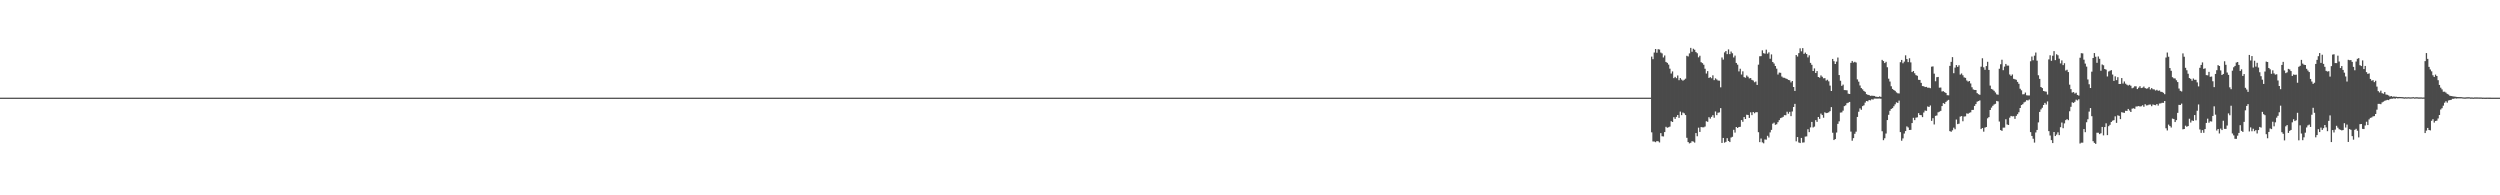 <?xml version="1.0" encoding="UTF-8"?>
<svg xmlns="http://www.w3.org/2000/svg" width="1920" height="150">
  <path d="M0 75.000h1v1.000H0zM1 75.000h1v1.000H1zM2 75.000h1v1.000H2zM3 75.000h1v1.000H3zM4 75.000h1v1.000H4zM5 75.000h1v1.000H5zM6 75.000h1v1.000H6zM7 75.000h1v1.000H7zM8 75.000h1v1.000H8zM9 75.000h1v1.000H9zM10 75.000h1v1.000H10zM11 75.000h1v1.000H11zM12 75.000h1v1.000H12zM13 75.000h1v1.000H13zM14 75.000h1v1.000H14zM15 75.000h1v1.000H15zM16 75.000h1v1.000H16zM17 75.000h1v1.000H17zM18 75.000h1v1.000H18zM19 75.000h1v1.000H19zM20 75.000h1v1.000H20zM21 75.000h1v1.000H21zM22 75.000h1v1.000H22zM23 75.000h1v1.000H23zM24 75.000h1v1.000H24zM25 75.000h1v1.000H25zM26 75.000h1v1.000H26zM27 75.000h1v1.000H27zM28 75.000h1v1.000H28zM29 75.000h1v1.000H29zM30 75.000h1v1.000H30zM31 75.000h1v1.000H31zM32 75.000h1v1.000H32zM33 75.000h1v1.000H33zM34 75.000h1v1.000H34zM35 75.000h1v1.000H35zM36 75.000h1v1.000H36zM37 75.000h1v1.000H37zM38 75.000h1v1.000H38zM39 75.000h1v1.000H39zM40 75.000h1v1.000H40zM41 75.000h1v1.000H41zM42 75.000h1v1.000H42zM43 75.000h1v1.000H43zM44 75.000h1v1.000H44zM45 75.000h1v1.000H45zM46 75.000h1v1.000H46zM47 75.000h1v1.000H47zM48 75.000h1v1.000H48zM49 75.000h1v1.000H49zM50 75.000h1v1.000H50zM51 75.000h1v1.000H51zM52 75.000h1v1.000H52zM53 75.000h1v1.000H53zM54 75.000h1v1.000H54zM55 75.000h1v1.000H55zM56 75.000h1v1.000H56zM57 75.000h1v1.000H57zM58 75.000h1v1.000H58zM59 75.000h1v1.000H59zM60 75.000h1v1.000H60zM61 75.000h1v1.000H61zM62 75.000h1v1.000H62zM63 75.000h1v1.000H63zM64 75.000h1v1.000H64zM65 75.000h1v1.000H65zM66 75.000h1v1.000H66zM67 75.000h1v1.000H67zM68 75.000h1v1.000H68zM69 75.000h1v1.000H69zM70 75.000h1v1.000H70zM71 75.000h1v1.000H71zM72 75.000h1v1.000H72zM73 75.000h1v1.000H73zM74 75.000h1v1.000H74zM75 75.000h1v1.000H75zM76 75.000h1v1.000H76zM77 75.000h1v1.000H77zM78 75.000h1v1.000H78zM79 75.000h1v1.000H79zM80 75.000h1v1.000H80zM81 75.000h1v1.000H81zM82 75.000h1v1.000H82zM83 75.000h1v1.000H83zM84 75.000h1v1.000H84zM85 75.000h1v1.000H85zM86 75.000h1v1.000H86zM87 75.000h1v1.000H87zM88 75.000h1v1.000H88zM89 75.000h1v1.000H89zM90 75.000h1v1.000H90zM91 75.000h1v1.000H91zM92 75.000h1v1.000H92zM93 75.000h1v1.000H93zM94 75.000h1v1.000H94zM95 75.000h1v1.000H95zM96 75.000h1v1.000H96zM97 75.000h1v1.000H97zM98 75.000h1v1.000H98zM99 75.000h1v1.000H99zM100 75.000h1v1.000H100zM101 75.000h1v1.000H101zM102 75.000h1v1.000H102zM103 75.000h1v1.000H103zM104 75.000h1v1.000H104zM105 75.000h1v1.000H105zM106 75.000h1v1.000H106zM107 75.000h1v1.000H107zM108 75.000h1v1.000H108zM109 75.000h1v1.000H109zM110 75.000h1v1.000H110zM111 75.000h1v1.000H111zM112 75.000h1v1.000H112zM113 75.000h1v1.000H113zM114 75.000h1v1.000H114zM115 75.000h1v1.000H115zM116 75.000h1v1.000H116zM117 75.000h1v1.000H117zM118 75.000h1v1.000H118zM119 75.000h1v1.000H119zM120 75.000h1v1.000H120zM121 75.000h1v1.000H121zM122 75.000h1v1.000H122zM123 75.000h1v1.000H123zM124 75.000h1v1.000H124zM125 75.000h1v1.000H125zM126 75.000h1v1.000H126zM127 75.000h1v1.000H127zM128 75.000h1v1.000H128zM129 75.000h1v1.000H129zM130 75.000h1v1.000H130zM131 75.000h1v1.000H131zM132 75.000h1v1.000H132zM133 75.000h1v1.000H133zM134 75.000h1v1.000H134zM135 75.000h1v1.000H135zM136 75.000h1v1.000H136zM137 75.000h1v1.000H137zM138 75.000h1v1.000H138zM139 75.000h1v1.000H139zM140 75.000h1v1.000H140zM141 75.000h1v1.000H141zM142 75.000h1v1.000H142zM143 75.000h1v1.000H143zM144 75.000h1v1.000H144zM145 75.000h1v1.000H145zM146 75.000h1v1.000H146zM147 75.000h1v1.000H147zM148 75.000h1v1.000H148zM149 75.000h1v1.000H149zM150 75.000h1v1.000H150zM151 75.000h1v1.000H151zM152 75.000h1v1.000H152zM153 75.000h1v1.000H153zM154 75.000h1v1.000H154zM155 75.000h1v1.000H155zM156 75.000h1v1.000H156zM157 75.000h1v1.000H157zM158 75.000h1v1.000H158zM159 75.000h1v1.000H159zM160 75.000h1v1.000H160zM161 75.000h1v1.000H161zM162 75.000h1v1.000H162zM163 75.000h1v1.000H163zM164 75.000h1v1.000H164zM165 75.000h1v1.000H165zM166 75.000h1v1.000H166zM167 75.000h1v1.000H167zM168 75.000h1v1.000H168zM169 75.000h1v1.000H169zM170 75.000h1v1.000H170zM171 75.000h1v1.000H171zM172 75.000h1v1.000H172zM173 75.000h1v1.000H173zM174 75.000h1v1.000H174zM175 75.000h1v1.000H175zM176 75.000h1v1.000H176zM177 75.000h1v1.000H177zM178 75.000h1v1.000H178zM179 75.000h1v1.000H179zM180 75.000h1v1.000H180zM181 75.000h1v1.000H181zM182 75.000h1v1.000H182zM183 75.000h1v1.000H183zM184 75.000h1v1.000H184zM185 75.000h1v1.000H185zM186 75.000h1v1.000H186zM187 75.000h1v1.000H187zM188 75.000h1v1.000H188zM189 75.000h1v1.000H189zM190 75.000h1v1.000H190zM191 75.000h1v1.000H191zM192 75.000h1v1.000H192zM193 75.000h1v1.000H193zM194 75.000h1v1.000H194zM195 75.000h1v1.000H195zM196 75.000h1v1.000H196zM197 75.000h1v1.000H197zM198 75.000h1v1.000H198zM199 75.000h1v1.000H199zM200 75.000h1v1.000H200zM201 75.000h1v1.000H201zM202 75.000h1v1.000H202zM203 75.000h1v1.000H203zM204 75.000h1v1.000H204zM205 75.000h1v1.000H205zM206 75.000h1v1.000H206zM207 75.000h1v1.000H207zM208 75.000h1v1.000H208zM209 75.000h1v1.000H209zM210 75.000h1v1.000H210zM211 75.000h1v1.000H211zM212 75.000h1v1.000H212zM213 75.000h1v1.000H213zM214 75.000h1v1.000H214zM215 75.000h1v1.000H215zM216 75.000h1v1.000H216zM217 75.000h1v1.000H217zM218 75.000h1v1.000H218zM219 75.000h1v1.000H219zM220 75.000h1v1.000H220zM221 75.000h1v1.000H221zM222 75.000h1v1.000H222zM223 75.000h1v1.000H223zM224 75.000h1v1.000H224zM225 75.000h1v1.000H225zM226 75.000h1v1.000H226zM227 75.000h1v1.000H227zM228 75.000h1v1.000H228zM229 75.000h1v1.000H229zM230 75.000h1v1.000H230zM231 75.000h1v1.000H231zM232 75.000h1v1.000H232zM233 75.000h1v1.000H233zM234 75.000h1v1.000H234zM235 75.000h1v1.000H235zM236 75.000h1v1.000H236zM237 75.000h1v1.000H237zM238 75.000h1v1.000H238zM239 75.000h1v1.000H239zM240 75.000h1v1.000H240zM241 75.000h1v1.000H241zM242 75.000h1v1.000H242zM243 75.000h1v1.000H243zM244 75.000h1v1.000H244zM245 75.000h1v1.000H245zM246 75.000h1v1.000H246zM247 75.000h1v1.000H247zM248 75.000h1v1.000H248zM249 75.000h1v1.000H249zM250 75.000h1v1.000H250zM251 75.000h1v1.000H251zM252 75.000h1v1.000H252zM253 75.000h1v1.000H253zM254 75.000h1v1.000H254zM255 75.000h1v1.000H255zM256 75.000h1v1.000H256zM257 75.000h1v1.000H257zM258 75.000h1v1.000H258zM259 75.000h1v1.000H259zM260 75.000h1v1.000H260zM261 75.000h1v1.000H261zM262 75.000h1v1.000H262zM263 75.000h1v1.000H263zM264 75.000h1v1.000H264zM265 75.000h1v1.000H265zM266 75.000h1v1.000H266zM267 75.000h1v1.000H267zM268 75.000h1v1.000H268zM269 75.000h1v1.000H269zM270 75.000h1v1.000H270zM271 75.000h1v1.000H271zM272 75.000h1v1.000H272zM273 75.000h1v1.000H273zM274 75.000h1v1.000H274zM275 75.000h1v1.000H275zM276 75.000h1v1.000H276zM277 75.000h1v1.000H277zM278 75.000h1v1.000H278zM279 75.000h1v1.000H279zM280 75.000h1v1.000H280zM281 75.000h1v1.000H281zM282 75.000h1v1.000H282zM283 75.000h1v1.000H283zM284 75.000h1v1.000H284zM285 75.000h1v1.000H285zM286 75.000h1v1.000H286zM287 75.000h1v1.000H287zM288 75.000h1v1.000H288zM289 75.000h1v1.000H289zM290 75.000h1v1.000H290zM291 75.000h1v1.000H291zM292 75.000h1v1.000H292zM293 75.000h1v1.000H293zM294 75.000h1v1.000H294zM295 75.000h1v1.000H295zM296 75.000h1v1.000H296zM297 75.000h1v1.000H297zM298 75.000h1v1.000H298zM299 75.000h1v1.000H299zM300 75.000h1v1.000H300zM301 75.000h1v1.000H301zM302 75.000h1v1.000H302zM303 75.000h1v1.000H303zM304 75.000h1v1.000H304zM305 75.000h1v1.000H305zM306 75.000h1v1.000H306zM307 75.000h1v1.000H307zM308 75.000h1v1.000H308zM309 75.000h1v1.000H309zM310 75.000h1v1.000H310zM311 75.000h1v1.000H311zM312 75.000h1v1.000H312zM313 75.000h1v1.000H313zM314 75.000h1v1.000H314zM315 75.000h1v1.000H315zM316 75.000h1v1.000H316zM317 75.000h1v1.000H317zM318 75.000h1v1.000H318zM319 75.000h1v1.000H319zM320 75.000h1v1.000H320zM321 75.000h1v1.000H321zM322 75.000h1v1.000H322zM323 75.000h1v1.000H323zM324 75.000h1v1.000H324zM325 75.000h1v1.000H325zM326 75.000h1v1.000H326zM327 75.000h1v1.000H327zM328 75.000h1v1.000H328zM329 75.000h1v1.000H329zM330 75.000h1v1.000H330zM331 75.000h1v1.000H331zM332 75.000h1v1.000H332zM333 75.000h1v1.000H333zM334 75.000h1v1.000H334zM335 75.000h1v1.000H335zM336 75.000h1v1.000H336zM337 75.000h1v1.000H337zM338 75.000h1v1.000H338zM339 75.000h1v1.000H339zM340 75.000h1v1.000H340zM341 75.000h1v1.000H341zM342 75.000h1v1.000H342zM343 75.000h1v1.000H343zM344 75.000h1v1.000H344zM345 75.000h1v1.000H345zM346 75.000h1v1.000H346zM347 75.000h1v1.000H347zM348 75.000h1v1.000H348zM349 75.000h1v1.000H349zM350 75.000h1v1.000H350zM351 75.000h1v1.000H351zM352 75.000h1v1.000H352zM353 75.000h1v1.000H353zM354 75.000h1v1.000H354zM355 75.000h1v1.000H355zM356 75.000h1v1.000H356zM357 75.000h1v1.000H357zM358 75.000h1v1.000H358zM359 75.000h1v1.000H359zM360 75.000h1v1.000H360zM361 75.000h1v1.000H361zM362 75.000h1v1.000H362zM363 75.000h1v1.000H363zM364 75.000h1v1.000H364zM365 75.000h1v1.000H365zM366 75.000h1v1.000H366zM367 75.000h1v1.000H367zM368 75.000h1v1.000H368zM369 75.000h1v1.000H369zM370 75.000h1v1.000H370zM371 75.000h1v1.000H371zM372 75.000h1v1.000H372zM373 75.000h1v1.000H373zM374 75.000h1v1.000H374zM375 75.000h1v1.000H375zM376 75.000h1v1.000H376zM377 75.000h1v1.000H377zM378 75.000h1v1.000H378zM379 75.000h1v1.000H379zM380 75.000h1v1.000H380zM381 75.000h1v1.000H381zM382 75.000h1v1.000H382zM383 75.000h1v1.000H383zM384 75.000h1v1.000H384zM385 75.000h1v1.000H385zM386 75.000h1v1.000H386zM387 75.000h1v1.000H387zM388 75.000h1v1.000H388zM389 75.000h1v1.000H389zM390 75.000h1v1.000H390zM391 75.000h1v1.000H391zM392 75.000h1v1.000H392zM393 75.000h1v1.000H393zM394 75.000h1v1.000H394zM395 75.000h1v1.000H395zM396 75.000h1v1.000H396zM397 75.000h1v1.000H397zM398 75.000h1v1.000H398zM399 75.000h1v1.000H399zM400 75.000h1v1.000H400zM401 75.000h1v1.000H401zM402 75.000h1v1.000H402zM403 75.000h1v1.000H403zM404 75.000h1v1.000H404zM405 75.000h1v1.000H405zM406 75.000h1v1.000H406zM407 75.000h1v1.000H407zM408 75.000h1v1.000H408zM409 75.000h1v1.000H409zM410 75.000h1v1.000H410zM411 75.000h1v1.000H411zM412 75.000h1v1.000H412zM413 75.000h1v1.000H413zM414 75.000h1v1.000H414zM415 75.000h1v1.000H415zM416 75.000h1v1.000H416zM417 75.000h1v1.000H417zM418 75.000h1v1.000H418zM419 75.000h1v1.000H419zM420 75.000h1v1.000H420zM421 75.000h1v1.000H421zM422 75.000h1v1.000H422zM423 75.000h1v1.000H423zM424 75.000h1v1.000H424zM425 75.000h1v1.000H425zM426 75.000h1v1.000H426zM427 75.000h1v1.000H427zM428 75.000h1v1.000H428zM429 75.000h1v1.000H429zM430 75.000h1v1.000H430zM431 75.000h1v1.000H431zM432 75.000h1v1.000H432zM433 75.000h1v1.000H433zM434 75.000h1v1.000H434zM435 75.000h1v1.000H435zM436 75.000h1v1.000H436zM437 75.000h1v1.000H437zM438 75.000h1v1.000H438zM439 75.000h1v1.000H439zM440 75.000h1v1.000H440zM441 75.000h1v1.000H441zM442 75.000h1v1.000H442zM443 75.000h1v1.000H443zM444 75.000h1v1.000H444zM445 75.000h1v1.000H445zM446 75.000h1v1.000H446zM447 75.000h1v1.000H447zM448 75.000h1v1.000H448zM449 75.000h1v1.000H449zM450 75.000h1v1.000H450zM451 75.000h1v1.000H451zM452 75.000h1v1.000H452zM453 75.000h1v1.000H453zM454 75.000h1v1.000H454zM455 75.000h1v1.000H455zM456 75.000h1v1.000H456zM457 75.000h1v1.000H457zM458 75.000h1v1.000H458zM459 75.000h1v1.000H459zM460 75.000h1v1.000H460zM461 75.000h1v1.000H461zM462 75.000h1v1.000H462zM463 75.000h1v1.000H463zM464 75.000h1v1.000H464zM465 75.000h1v1.000H465zM466 75.000h1v1.000H466zM467 75.000h1v1.000H467zM468 75.000h1v1.000H468zM469 75.000h1v1.000H469zM470 75.000h1v1.000H470zM471 75.000h1v1.000H471zM472 75.000h1v1.000H472zM473 75.000h1v1.000H473zM474 75.000h1v1.000H474zM475 75.000h1v1.000H475zM476 75.000h1v1.000H476zM477 75.000h1v1.000H477zM478 75.000h1v1.000H478zM479 75.000h1v1.000H479zM480 75.000h1v1.000H480zM481 75.000h1v1.000H481zM482 75.000h1v1.000H482zM483 75.000h1v1.000H483zM484 75.000h1v1.000H484zM485 75.000h1v1.000H485zM486 75.000h1v1.000H486zM487 75.000h1v1.000H487zM488 75.000h1v1.000H488zM489 75.000h1v1.000H489zM490 75.000h1v1.000H490zM491 75.000h1v1.000H491zM492 75.000h1v1.000H492zM493 75.000h1v1.000H493zM494 75.000h1v1.000H494zM495 75.000h1v1.000H495zM496 75.000h1v1.000H496zM497 75.000h1v1.000H497zM498 75.000h1v1.000H498zM499 75.000h1v1.000H499zM500 75.000h1v1.000H500zM501 75.000h1v1.000H501zM502 75.000h1v1.000H502zM503 75.000h1v1.000H503zM504 75.000h1v1.000H504zM505 75.000h1v1.000H505zM506 75.000h1v1.000H506zM507 75.000h1v1.000H507zM508 75.000h1v1.000H508zM509 75.000h1v1.000H509zM510 75.000h1v1.000H510zM511 75.000h1v1.000H511zM512 75.000h1v1.000H512zM513 75.000h1v1.000H513zM514 75.000h1v1.000H514zM515 75.000h1v1.000H515zM516 75.000h1v1.000H516zM517 75.000h1v1.000H517zM518 75.000h1v1.000H518zM519 75.000h1v1.000H519zM520 75.000h1v1.000H520zM521 75.000h1v1.000H521zM522 75.000h1v1.000H522zM523 75.000h1v1.000H523zM524 75.000h1v1.000H524zM525 75.000h1v1.000H525zM526 75.000h1v1.000H526zM527 75.000h1v1.000H527zM528 75.000h1v1.000H528zM529 75.000h1v1.000H529zM530 75.000h1v1.000H530zM531 75.000h1v1.000H531zM532 75.000h1v1.000H532zM533 75.000h1v1.000H533zM534 75.000h1v1.000H534zM535 75.000h1v1.000H535zM536 75.000h1v1.000H536zM537 75.000h1v1.000H537zM538 75.000h1v1.000H538zM539 75.000h1v1.000H539zM540 75.000h1v1.000H540zM541 75.000h1v1.000H541zM542 75.000h1v1.000H542zM543 75.000h1v1.000H543zM544 75.000h1v1.000H544zM545 75.000h1v1.000H545zM546 75.000h1v1.000H546zM547 75.000h1v1.000H547zM548 75.000h1v1.000H548zM549 75.000h1v1.000H549zM550 75.000h1v1.000H550zM551 75.000h1v1.000H551zM552 75.000h1v1.000H552zM553 75.000h1v1.000H553zM554 75.000h1v1.000H554zM555 75.000h1v1.000H555zM556 75.000h1v1.000H556zM557 75.000h1v1.000H557zM558 75.000h1v1.000H558zM559 75.000h1v1.000H559zM560 75.000h1v1.000H560zM561 75.000h1v1.000H561zM562 75.000h1v1.000H562zM563 75.000h1v1.000H563zM564 75.000h1v1.000H564zM565 75.000h1v1.000H565zM566 75.000h1v1.000H566zM567 75.000h1v1.000H567zM568 75.000h1v1.000H568zM569 75.000h1v1.000H569zM570 75.000h1v1.000H570zM571 75.000h1v1.000H571zM572 75.000h1v1.000H572zM573 75.000h1v1.000H573zM574 75.000h1v1.000H574zM575 75.000h1v1.000H575zM576 75.000h1v1.000H576zM577 75.000h1v1.000H577zM578 75.000h1v1.000H578zM579 75.000h1v1.000H579zM580 75.000h1v1.000H580zM581 75.000h1v1.000H581zM582 75.000h1v1.000H582zM583 75.000h1v1.000H583zM584 75.000h1v1.000H584zM585 75.000h1v1.000H585zM586 75.000h1v1.000H586zM587 75.000h1v1.000H587zM588 75.000h1v1.000H588zM589 75.000h1v1.000H589zM590 75.000h1v1.000H590zM591 75.000h1v1.000H591zM592 75.000h1v1.000H592zM593 75.000h1v1.000H593zM594 75.000h1v1.000H594zM595 75.000h1v1.000H595zM596 75.000h1v1.000H596zM597 75.000h1v1.000H597zM598 75.000h1v1.000H598zM599 75.000h1v1.000H599zM600 75.000h1v1.000H600zM601 75.000h1v1.000H601zM602 75.000h1v1.000H602zM603 75.000h1v1.000H603zM604 75.000h1v1.000H604zM605 75.000h1v1.000H605zM606 75.000h1v1.000H606zM607 75.000h1v1.000H607zM608 75.000h1v1.000H608zM609 75.000h1v1.000H609zM610 75.000h1v1.000H610zM611 75.000h1v1.000H611zM612 75.000h1v1.000H612zM613 75.000h1v1.000H613zM614 75.000h1v1.000H614zM615 75.000h1v1.000H615zM616 75.000h1v1.000H616zM617 75.000h1v1.000H617zM618 75.000h1v1.000H618zM619 75.000h1v1.000H619zM620 75.000h1v1.000H620zM621 75.000h1v1.000H621zM622 75.000h1v1.000H622zM623 75.000h1v1.000H623zM624 75.000h1v1.000H624zM625 75.000h1v1.000H625zM626 75.000h1v1.000H626zM627 75.000h1v1.000H627zM628 75.000h1v1.000H628zM629 75.000h1v1.000H629zM630 75.000h1v1.000H630zM631 75.000h1v1.000H631zM632 75.000h1v1.000H632zM633 75.000h1v1.000H633zM634 75.000h1v1.000H634zM635 75.000h1v1.000H635zM636 75.000h1v1.000H636zM637 75.000h1v1.000H637zM638 75.000h1v1.000H638zM639 75.000h1v1.000H639zM640 75.000h1v1.000H640zM641 75.000h1v1.000H641zM642 75.000h1v1.000H642zM643 75.000h1v1.000H643zM644 75.000h1v1.000H644zM645 75.000h1v1.000H645zM646 75.000h1v1.000H646zM647 75.000h1v1.000H647zM648 75.000h1v1.000H648zM649 75.000h1v1.000H649zM650 75.000h1v1.000H650zM651 75.000h1v1.000H651zM652 75.000h1v1.000H652zM653 75.000h1v1.000H653zM654 75.000h1v1.000H654zM655 75.000h1v1.000H655zM656 75.000h1v1.000H656zM657 75.000h1v1.000H657zM658 75.000h1v1.000H658zM659 75.000h1v1.000H659zM660 75.000h1v1.000H660zM661 75.000h1v1.000H661zM662 75.000h1v1.000H662zM663 75.000h1v1.000H663zM664 75.000h1v1.000H664zM665 75.000h1v1.000H665zM666 75.000h1v1.000H666zM667 75.000h1v1.000H667zM668 75.000h1v1.000H668zM669 75.000h1v1.000H669zM670 75.000h1v1.000H670zM671 75.000h1v1.000H671zM672 75.000h1v1.000H672zM673 75.000h1v1.000H673zM674 75.000h1v1.000H674zM675 75.000h1v1.000H675zM676 75.000h1v1.000H676zM677 75.000h1v1.000H677zM678 75.000h1v1.000H678zM679 75.000h1v1.000H679zM680 75.000h1v1.000H680zM681 75.000h1v1.000H681zM682 75.000h1v1.000H682zM683 75.000h1v1.000H683zM684 75.000h1v1.000H684zM685 75.000h1v1.000H685zM686 75.000h1v1.000H686zM687 75.000h1v1.000H687zM688 75.000h1v1.000H688zM689 75.000h1v1.000H689zM690 75.000h1v1.000H690zM691 75.000h1v1.000H691zM692 75.000h1v1.000H692zM693 75.000h1v1.000H693zM694 75.000h1v1.000H694zM695 75.000h1v1.000H695zM696 75.000h1v1.000H696zM697 75.000h1v1.000H697zM698 75.000h1v1.000H698zM699 75.000h1v1.000H699zM700 75.000h1v1.000H700zM701 75.000h1v1.000H701zM702 75.000h1v1.000H702zM703 75.000h1v1.000H703zM704 75.000h1v1.000H704zM705 75.000h1v1.000H705zM706 75.000h1v1.000H706zM707 75.000h1v1.000H707zM708 75.000h1v1.000H708zM709 75.000h1v1.000H709zM710 75.000h1v1.000H710zM711 75.000h1v1.000H711zM712 75.000h1v1.000H712zM713 75.000h1v1.000H713zM714 75.000h1v1.000H714zM715 75.000h1v1.000H715zM716 75.000h1v1.000H716zM717 75.000h1v1.000H717zM718 75.000h1v1.000H718zM719 75.000h1v1.000H719zM720 75.000h1v1.000H720zM721 75.000h1v1.000H721zM722 75.000h1v1.000H722zM723 75.000h1v1.000H723zM724 75.000h1v1.000H724zM725 75.000h1v1.000H725zM726 75.000h1v1.000H726zM727 75.000h1v1.000H727zM728 75.000h1v1.000H728zM729 75.000h1v1.000H729zM730 75.000h1v1.000H730zM731 75.000h1v1.000H731zM732 75.000h1v1.000H732zM733 75.000h1v1.000H733zM734 75.000h1v1.000H734zM735 75.000h1v1.000H735zM736 75.000h1v1.000H736zM737 75.000h1v1.000H737zM738 75.000h1v1.000H738zM739 75.000h1v1.000H739zM740 75.000h1v1.000H740zM741 75.000h1v1.000H741zM742 75.000h1v1.000H742zM743 75.000h1v1.000H743zM744 75.000h1v1.000H744zM745 75.000h1v1.000H745zM746 75.000h1v1.000H746zM747 75.000h1v1.000H747zM748 75.000h1v1.000H748zM749 75.000h1v1.000H749zM750 75.000h1v1.000H750zM751 75.000h1v1.000H751zM752 75.000h1v1.000H752zM753 75.000h1v1.000H753zM754 75.000h1v1.000H754zM755 75.000h1v1.000H755zM756 75.000h1v1.000H756zM757 75.000h1v1.000H757zM758 75.000h1v1.000H758zM759 75.000h1v1.000H759zM760 75.000h1v1.000H760zM761 75.000h1v1.000H761zM762 75.000h1v1.000H762zM763 75.000h1v1.000H763zM764 75.000h1v1.000H764zM765 75.000h1v1.000H765zM766 75.000h1v1.000H766zM767 75.000h1v1.000H767zM768 75.000h1v1.000H768zM769 75.000h1v1.000H769zM770 75.000h1v1.000H770zM771 75.000h1v1.000H771zM772 75.000h1v1.000H772zM773 75.000h1v1.000H773zM774 75.000h1v1.000H774zM775 75.000h1v1.000H775zM776 75.000h1v1.000H776zM777 75.000h1v1.000H777zM778 75.000h1v1.000H778zM779 75.000h1v1.000H779zM780 75.000h1v1.000H780zM781 75.000h1v1.000H781zM782 75.000h1v1.000H782zM783 75.000h1v1.000H783zM784 75.000h1v1.000H784zM785 75.000h1v1.000H785zM786 75.000h1v1.000H786zM787 75.000h1v1.000H787zM788 75.000h1v1.000H788zM789 75.000h1v1.000H789zM790 75.000h1v1.000H790zM791 75.000h1v1.000H791zM792 75.000h1v1.000H792zM793 75.000h1v1.000H793zM794 75.000h1v1.000H794zM795 75.000h1v1.000H795zM796 75.000h1v1.000H796zM797 75.000h1v1.000H797zM798 75.000h1v1.000H798zM799 75.000h1v1.000H799zM800 75.000h1v1.000H800zM801 75.000h1v1.000H801zM802 75.000h1v1.000H802zM803 75.000h1v1.000H803zM804 75.000h1v1.000H804zM805 75.000h1v1.000H805zM806 75.000h1v1.000H806zM807 75.000h1v1.000H807zM808 75.000h1v1.000H808zM809 75.000h1v1.000H809zM810 75.000h1v1.000H810zM811 75.000h1v1.000H811zM812 75.000h1v1.000H812zM813 75.000h1v1.000H813zM814 75.000h1v1.000H814zM815 75.000h1v1.000H815zM816 75.000h1v1.000H816zM817 75.000h1v1.000H817zM818 75.000h1v1.000H818zM819 75.000h1v1.000H819zM820 75.000h1v1.000H820zM821 75.000h1v1.000H821zM822 75.000h1v1.000H822zM823 75.000h1v1.000H823zM824 75.000h1v1.000H824zM825 75.000h1v1.000H825zM826 75.000h1v1.000H826zM827 75.000h1v1.000H827zM828 75.000h1v1.000H828zM829 75.000h1v1.000H829zM830 75.000h1v1.000H830zM831 75.000h1v1.000H831zM832 75.000h1v1.000H832zM833 75.000h1v1.000H833zM834 75.000h1v1.000H834zM835 75.000h1v1.000H835zM836 75.000h1v1.000H836zM837 75.000h1v1.000H837zM838 75.000h1v1.000H838zM839 75.000h1v1.000H839zM840 75.000h1v1.000H840zM841 75.000h1v1.000H841zM842 75.000h1v1.000H842zM843 75.000h1v1.000H843zM844 75.000h1v1.000H844zM845 75.000h1v1.000H845zM846 75.000h1v1.000H846zM847 75.000h1v1.000H847zM848 75.000h1v1.000H848zM849 75.000h1v1.000H849zM850 75.000h1v1.000H850zM851 75.000h1v1.000H851zM852 75.000h1v1.000H852zM853 75.000h1v1.000H853zM854 75.000h1v1.000H854zM855 75.000h1v1.000H855zM856 75.000h1v1.000H856zM857 75.000h1v1.000H857zM858 75.000h1v1.000H858zM859 75.000h1v1.000H859zM860 75.000h1v1.000H860zM861 75.000h1v1.000H861zM862 75.000h1v1.000H862zM863 75.000h1v1.000H863zM864 75.000h1v1.000H864zM865 75.000h1v1.000H865zM866 75.000h1v1.000H866zM867 75.000h1v1.000H867zM868 75.000h1v1.000H868zM869 75.000h1v1.000H869zM870 75.000h1v1.000H870zM871 75.000h1v1.000H871zM872 75.000h1v1.000H872zM873 75.000h1v1.000H873zM874 75.000h1v1.000H874zM875 75.000h1v1.000H875zM876 75.000h1v1.000H876zM877 75.000h1v1.000H877zM878 75.000h1v1.000H878zM879 75.000h1v1.000H879zM880 75.000h1v1.000H880zM881 75.000h1v1.000H881zM882 75.000h1v1.000H882zM883 75.000h1v1.000H883zM884 75.000h1v1.000H884zM885 75.000h1v1.000H885zM886 75.000h1v1.000H886zM887 75.000h1v1.000H887zM888 75.000h1v1.000H888zM889 75.000h1v1.000H889zM890 75.000h1v1.000H890zM891 75.000h1v1.000H891zM892 75.000h1v1.000H892zM893 75.000h1v1.000H893zM894 75.000h1v1.000H894zM895 75.000h1v1.000H895zM896 75.000h1v1.000H896zM897 75.000h1v1.000H897zM898 75.000h1v1.000H898zM899 75.000h1v1.000H899zM900 75.000h1v1.000H900zM901 75.000h1v1.000H901zM902 75.000h1v1.000H902zM903 75.000h1v1.000H903zM904 75.000h1v1.000H904zM905 75.000h1v1.000H905zM906 75.000h1v1.000H906zM907 75.000h1v1.000H907zM908 75.000h1v1.000H908zM909 75.000h1v1.000H909zM910 75.000h1v1.000H910zM911 75.000h1v1.000H911zM912 75.000h1v1.000H912zM913 75.000h1v1.000H913zM914 75.000h1v1.000H914zM915 75.000h1v1.000H915zM916 75.000h1v1.000H916zM917 75.000h1v1.000H917zM918 75.000h1v1.000H918zM919 75.000h1v1.000H919zM920 75.000h1v1.000H920zM921 75.000h1v1.000H921zM922 75.000h1v1.000H922zM923 75.000h1v1.000H923zM924 75.000h1v1.000H924zM925 75.000h1v1.000H925zM926 75.000h1v1.000H926zM927 75.000h1v1.000H927zM928 75.000h1v1.000H928zM929 75.000h1v1.000H929zM930 75.000h1v1.000H930zM931 75.000h1v1.000H931zM932 75.000h1v1.000H932zM933 75.000h1v1.000H933zM934 75.000h1v1.000H934zM935 75.000h1v1.000H935zM936 75.000h1v1.000H936zM937 75.000h1v1.000H937zM938 75.000h1v1.000H938zM939 75.000h1v1.000H939zM940 75.000h1v1.000H940zM941 75.000h1v1.000H941zM942 75.000h1v1.000H942zM943 75.000h1v1.000H943zM944 75.000h1v1.000H944zM945 75.000h1v1.000H945zM946 75.000h1v1.000H946zM947 75.000h1v1.000H947zM948 75.000h1v1.000H948zM949 75.000h1v1.000H949zM950 75.000h1v1.000H950zM951 75.000h1v1.000H951zM952 75.000h1v1.000H952zM953 75.000h1v1.000H953zM954 75.000h1v1.000H954zM955 75.000h1v1.000H955zM956 75.000h1v1.000H956zM957 75.000h1v1.000H957zM958 75.000h1v1.000H958zM959 75.000h1v1.000H959zM960 75.000h1v1.000H960zM961 75.000h1v1.000H961zM962 75.000h1v1.000H962zM963 75.000h1v1.000H963zM964 75.000h1v1.000H964zM965 75.000h1v1.000H965zM966 75.000h1v1.000H966zM967 75.000h1v1.000H967zM968 75.000h1v1.000H968zM969 75.000h1v1.000H969zM970 75.000h1v1.000H970zM971 75.000h1v1.000H971zM972 75.000h1v1.000H972zM973 75.000h1v1.000H973zM974 75.000h1v1.000H974zM975 75.000h1v1.000H975zM976 75.000h1v1.000H976zM977 75.000h1v1.000H977zM978 75.000h1v1.000H978zM979 75.000h1v1.000H979zM980 75.000h1v1.000H980zM981 75.000h1v1.000H981zM982 75.000h1v1.000H982zM983 75.000h1v1.000H983zM984 75.000h1v1.000H984zM985 75.000h1v1.000H985zM986 75.000h1v1.000H986zM987 75.000h1v1.000H987zM988 75.000h1v1.000H988zM989 75.000h1v1.000H989zM990 75.000h1v1.000H990zM991 75.000h1v1.000H991zM992 75.000h1v1.000H992zM993 75.000h1v1.000H993zM994 75.000h1v1.000H994zM995 75.000h1v1.000H995zM996 75.000h1v1.000H996zM997 75.000h1v1.000H997zM998 75.000h1v1.000H998zM999 75.000h1v1.000H999zM1000 75.000h1v1.000H1000zM1001 75.000h1v1.000H1001zM1002 75.000h1v1.000H1002zM1003 75.000h1v1.000H1003zM1004 75.000h1v1.000H1004zM1005 75.000h1v1.000H1005zM1006 75.000h1v1.000H1006zM1007 75.000h1v1.000H1007zM1008 75.000h1v1.000H1008zM1009 75.000h1v1.000H1009zM1010 75.000h1v1.000H1010zM1011 75.000h1v1.000H1011zM1012 75.000h1v1.000H1012zM1013 75.000h1v1.000H1013zM1014 75.000h1v1.000H1014zM1015 75.000h1v1.000H1015zM1016 75.000h1v1.000H1016zM1017 75.000h1v1.000H1017zM1018 75.000h1v1.000H1018zM1019 75.000h1v1.000H1019zM1020 75.000h1v1.000H1020zM1021 75.000h1v1.000H1021zM1022 75.000h1v1.000H1022zM1023 75.000h1v1.000H1023zM1024 75.000h1v1.000H1024zM1025 75.000h1v1.000H1025zM1026 75.000h1v1.000H1026zM1027 75.000h1v1.000H1027zM1028 75.000h1v1.000H1028zM1029 75.000h1v1.000H1029zM1030 75.000h1v1.000H1030zM1031 75.000h1v1.000H1031zM1032 75.000h1v1.000H1032zM1033 75.000h1v1.000H1033zM1034 75.000h1v1.000H1034zM1035 75.000h1v1.000H1035zM1036 75.000h1v1.000H1036zM1037 75.000h1v1.000H1037zM1038 75.000h1v1.000H1038zM1039 75.000h1v1.000H1039zM1040 75.000h1v1.000H1040zM1041 75.000h1v1.000H1041zM1042 75.000h1v1.000H1042zM1043 75.000h1v1.000H1043zM1044 75.000h1v1.000H1044zM1045 75.000h1v1.000H1045zM1046 75.000h1v1.000H1046zM1047 75.000h1v1.000H1047zM1048 75.000h1v1.000H1048zM1049 75.000h1v1.000H1049zM1050 75.000h1v1.000H1050zM1051 75.000h1v1.000H1051zM1052 75.000h1v1.000H1052zM1053 75.000h1v1.000H1053zM1054 75.000h1v1.000H1054zM1055 75.000h1v1.000H1055zM1056 75.000h1v1.000H1056zM1057 75.000h1v1.000H1057zM1058 75.000h1v1.000H1058zM1059 75.000h1v1.000H1059zM1060 75.000h1v1.000H1060zM1061 75.000h1v1.000H1061zM1062 75.000h1v1.000H1062zM1063 75.000h1v1.000H1063zM1064 75.000h1v1.000H1064zM1065 75.000h1v1.000H1065zM1066 75.000h1v1.000H1066zM1067 75.000h1v1.000H1067zM1068 75.000h1v1.000H1068zM1069 75.000h1v1.000H1069zM1070 75.000h1v1.000H1070zM1071 75.000h1v1.000H1071zM1072 75.000h1v1.000H1072zM1073 75.000h1v1.000H1073zM1074 75.000h1v1.000H1074zM1075 75.000h1v1.000H1075zM1076 75.000h1v1.000H1076zM1077 75.000h1v1.000H1077zM1078 75.000h1v1.000H1078zM1079 75.000h1v1.000H1079zM1080 75.000h1v1.000H1080zM1081 75.000h1v1.000H1081zM1082 75.000h1v1.000H1082zM1083 75.000h1v1.000H1083zM1084 75.000h1v1.000H1084zM1085 75.000h1v1.000H1085zM1086 75.000h1v1.000H1086zM1087 75.000h1v1.000H1087zM1088 75.000h1v1.000H1088zM1089 75.000h1v1.000H1089zM1090 75.000h1v1.000H1090zM1091 75.000h1v1.000H1091zM1092 75.000h1v1.000H1092zM1093 75.000h1v1.000H1093zM1094 75.000h1v1.000H1094zM1095 75.000h1v1.000H1095zM1096 75.000h1v1.000H1096zM1097 75.000h1v1.000H1097zM1098 75.000h1v1.000H1098zM1099 75.000h1v1.000H1099zM1100 75.000h1v1.000H1100zM1101 75.000h1v1.000H1101zM1102 75.000h1v1.000H1102zM1103 75.000h1v1.000H1103zM1104 75.000h1v1.000H1104zM1105 75.000h1v1.000H1105zM1106 75.000h1v1.000H1106zM1107 75.000h1v1.000H1107zM1108 75.000h1v1.000H1108zM1109 75.000h1v1.000H1109zM1110 75.000h1v1.000H1110zM1111 75.000h1v1.000H1111zM1112 75.000h1v1.000H1112zM1113 75.000h1v1.000H1113zM1114 75.000h1v1.000H1114zM1115 75.000h1v1.000H1115zM1116 75.000h1v1.000H1116zM1117 75.000h1v1.000H1117zM1118 75.000h1v1.000H1118zM1119 75.000h1v1.000H1119zM1120 75.000h1v1.000H1120zM1121 75.000h1v1.000H1121zM1122 75.000h1v1.000H1122zM1123 75.000h1v1.000H1123zM1124 75.000h1v1.000H1124zM1125 75.000h1v1.000H1125zM1126 75.000h1v1.000H1126zM1127 75.000h1v1.000H1127zM1128 75.000h1v1.000H1128zM1129 75.000h1v1.000H1129zM1130 75.000h1v1.000H1130zM1131 75.000h1v1.000H1131zM1132 75.000h1v1.000H1132zM1133 75.000h1v1.000H1133zM1134 75.000h1v1.000H1134zM1135 75.000h1v1.000H1135zM1136 75.000h1v1.000H1136zM1137 75.000h1v1.000H1137zM1138 75.000h1v1.000H1138zM1139 75.000h1v1.000H1139zM1140 75.000h1v1.000H1140zM1141 75.000h1v1.000H1141zM1142 75.000h1v1.000H1142zM1143 75.000h1v1.000H1143zM1144 75.000h1v1.000H1144zM1145 75.000h1v1.000H1145zM1146 75.000h1v1.000H1146zM1147 75.000h1v1.000H1147zM1148 75.000h1v1.000H1148zM1149 75.000h1v1.000H1149zM1150 75.000h1v1.000H1150zM1151 75.000h1v1.000H1151zM1152 75.000h1v1.000H1152zM1153 75.000h1v1.000H1153zM1154 75.000h1v1.000H1154zM1155 75.000h1v1.000H1155zM1156 75.000h1v1.000H1156zM1157 75.000h1v1.000H1157zM1158 75.000h1v1.000H1158zM1159 75.000h1v1.000H1159zM1160 75.000h1v1.000H1160zM1161 75.000h1v1.000H1161zM1162 75.000h1v1.000H1162zM1163 75.000h1v1.000H1163zM1164 75.000h1v1.000H1164zM1165 75.000h1v1.000H1165zM1166 75.000h1v1.000H1166zM1167 75.000h1v1.000H1167zM1168 75.000h1v1.000H1168zM1169 75.000h1v1.000H1169zM1170 75.000h1v1.000H1170zM1171 75.000h1v1.000H1171zM1172 75.000h1v1.000H1172zM1173 75.000h1v1.000H1173zM1174 75.000h1v1.000H1174zM1175 75.000h1v1.000H1175zM1176 75.000h1v1.000H1176zM1177 75.000h1v1.000H1177zM1178 75.000h1v1.000H1178zM1179 75.000h1v1.000H1179zM1180 75.000h1v1.000H1180zM1181 75.000h1v1.000H1181zM1182 75.000h1v1.000H1182zM1183 75.000h1v1.000H1183zM1184 75.000h1v1.000H1184zM1185 75.000h1v1.000H1185zM1186 75.000h1v1.000H1186zM1187 75.000h1v1.000H1187zM1188 75.000h1v1.000H1188zM1189 75.000h1v1.000H1189zM1190 75.000h1v1.000H1190zM1191 75.000h1v1.000H1191zM1192 75.000h1v1.000H1192zM1193 75.000h1v1.000H1193zM1194 75.000h1v1.000H1194zM1195 75.000h1v1.000H1195zM1196 75.000h1v1.000H1196zM1197 75.000h1v1.000H1197zM1198 75.000h1v1.000H1198zM1199 75.000h1v1.000H1199zM1200 75.000h1v1.000H1200zM1201 75.000h1v1.000H1201zM1202 75.000h1v1.000H1202zM1203 75.000h1v1.000H1203zM1204 75.000h1v1.000H1204zM1205 75.000h1v1.000H1205zM1206 75.000h1v1.000H1206zM1207 75.000h1v1.000H1207zM1208 75.000h1v1.000H1208zM1209 75.000h1v1.000H1209zM1210 75.000h1v1.000H1210zM1211 75.000h1v1.000H1211zM1212 75.000h1v1.000H1212zM1213 75.000h1v1.000H1213zM1214 75.000h1v1.000H1214zM1215 75.000h1v1.000H1215zM1216 75.000h1v1.000H1216zM1217 75.000h1v1.000H1217zM1218 75.000h1v1.000H1218zM1219 75.000h1v1.000H1219zM1220 75.000h1v1.000H1220zM1221 75.000h1v1.000H1221zM1222 75.000h1v1.000H1222zM1223 75.000h1v1.000H1223zM1224 75.000h1v1.000H1224zM1225 75.000h1v1.000H1225zM1226 75.000h1v1.000H1226zM1227 75.000h1v1.000H1227zM1228 75.000h1v1.000H1228zM1229 75.000h1v1.000H1229zM1230 75.000h1v1.000H1230zM1231 75.000h1v1.000H1231zM1232 75.000h1v1.000H1232zM1233 75.000h1v1.000H1233zM1234 75.000h1v1.000H1234zM1235 75.000h1v1.000H1235zM1236 75.000h1v1.000H1236zM1237 75.000h1v1.000H1237zM1238 75.000h1v1.000H1238zM1239 75.000h1v1.000H1239zM1240 75.000h1v1.000H1240zM1241 75.000h1v1.000H1241zM1242 75.000h1v1.000H1242zM1243 75.000h1v1.000H1243zM1244 75.000h1v1.000H1244zM1245 75.000h1v1.000H1245zM1246 75.000h1v1.000H1246zM1247 75.000h1v1.000H1247zM1248 75.000h1v1.000H1248zM1249 75.000h1v1.000H1249zM1250 75.000h1v1.000H1250zM1251 75.000h1v1.000H1251zM1252 75.000h1v1.000H1252zM1253 75.000h1v1.000H1253zM1254 75.000h1v1.000H1254zM1255 75.000h1v1.000H1255zM1256 75.000h1v1.000H1256zM1257 75.000h1v1.000H1257zM1258 75.000h1v1.000H1258zM1259 75.000h1v1.000H1259zM1260 75.000h1v1.000H1260zM1261 75.000h1v1.000H1261zM1262 75.000h1v1.000H1262zM1263 75.000h1v1.000H1263zM1264 75.000h1v1.000H1264zM1265 75.000h1v1.000H1265zM1266 75.000h1v1.000H1266zM1267 75.000h1v1.000H1267zM1268 43.495h1v58.144H1268zM1269 45.474h1v63.190H1269zM1270 40.372h1v68.342H1270zM1271 37.637h1v71.553H1271zM1272 40.514h1v67.848H1272zM1273 37.793h1v70.751H1273zM1274 38.042h1v71.353H1274zM1275 40.372h1v61.880H1275zM1276 41.009h1v63.648H1276zM1277 44.122h1v60.678H1277zM1278 42.614h1v58.802H1278zM1279 47.560h1v49.804H1279zM1280 48.299h1v49.788H1280zM1281 49.624h1v48.117H1281zM1282 52.738h1v44.512H1282zM1283 56.491h1v36.572H1283zM1284 54.853h1v38.831H1284zM1285 60.023h1v29.965H1285zM1286 59.015h1v32.268H1286zM1287 60.061h1v29.704H1287zM1288 57.953h1v30.381H1288zM1289 61.609h1v28.912H1289zM1290 59.971h1v25.733H1290zM1291 61.145h1v27.270H1291zM1292 61.947h1v24.497H1292zM1293 61.211h1v25.829H1293zM1294 60.411h1v27.937H1294zM1295 42.856h1v62.987H1295zM1296 43.370h1v65.717H1296zM1297 40.990h1v69.166H1297zM1298 36.752h1v72.942H1298zM1299 39.722h1v68.701H1299zM1300 37.412h1v71.358H1300zM1301 38.203h1v71.298H1301zM1302 39.976h1v62.206H1302zM1303 40.925h1v63.735H1303zM1304 44.044h1v54.028H1304zM1305 42.827h1v58.518H1305zM1306 47.780h1v49.813H1306zM1307 48.505h1v49.291H1307zM1308 49.694h1v48.103H1308zM1309 52.793h1v44.398H1309zM1310 56.458h1v36.690H1310zM1311 54.653h1v38.912H1311zM1312 59.860h1v30.134H1312zM1313 59.222h1v31.920H1313zM1314 60.091h1v29.684H1314zM1315 57.877h1v30.613H1315zM1316 61.559h1v28.883H1316zM1317 60.144h1v25.458H1317zM1318 61.009h1v27.435H1318zM1319 61.827h1v24.752H1319zM1320 61.936h1v24.366H1320zM1321 67.089h1v15.947H1321zM1322 44.123h1v65.654H1322zM1323 45.771h1v60.167H1323zM1324 40.240h1v69.344H1324zM1325 39.167h1v69.803H1325zM1326 41.585h1v64.530H1326zM1327 37.916h1v70.393H1327zM1328 41.571h1v67.557H1328zM1329 39.556h1v66.068H1329zM1330 40.890h1v64.178H1330zM1331 44.112h1v55.586H1331zM1332 42.712h1v59.129H1332zM1333 48.358h1v49.183H1333zM1334 49.663h1v48.653H1334zM1335 54.814h1v42.723H1335zM1336 52.770h1v44.598H1336zM1337 57.264h1v34.939H1337zM1338 54.795h1v38.738H1338zM1339 59.242h1v30.667H1339zM1340 59.700h1v31.707H1340zM1341 57.943h1v30.148H1341zM1342 58.940h1v29.385H1342zM1343 60.221h1v30.338H1343zM1344 59.964h1v26.310H1344zM1345 61.340h1v27.058H1345zM1346 61.835h1v24.161H1346zM1347 63.159h1v23.836H1347zM1348 62.622h1v23.572H1348zM1349 65.227h1v20.948H1349zM1350 49.658h1v51.884H1350zM1351 43.208h1v65.948H1351zM1352 43.098h1v63.301H1352zM1353 38.639h1v70.711H1353zM1354 40.845h1v69.234H1354zM1355 41.206h1v65.889H1355zM1356 38.146h1v69.139H1356zM1357 41.228h1v63.079H1357zM1358 40.169h1v65.460H1358zM1359 45.111h1v56.588H1359zM1360 41.780h1v57.967H1360zM1361 47.632h1v47.352H1361zM1362 48.812h1v45.386H1362zM1363 50.670h1v45.198H1363zM1364 52.748h1v42.673H1364zM1365 57.252h1v36.580H1365zM1366 55.743h1v36.495H1366zM1367 55.901h1v34.827H1367zM1368 58.767h1v31.568H1368zM1369 59.674h1v30.017H1369zM1370 59.757h1v28.655H1370zM1371 60.286h1v28.229H1371zM1372 60.645h1v25.183H1372zM1373 61.369h1v25.972H1373zM1374 61.664h1v24.226H1374zM1375 63.259h1v25.910H1375zM1376 62.223h1v23.381H1376zM1377 66.794h1v15.406H1377zM1378 69.853h1v9.894H1378zM1379 42.258h1v66.303H1379zM1380 43.418h1v61.838H1380zM1381 40.792h1v68.644H1381zM1382 37.102h1v72.790H1382zM1383 39.400h1v66.526H1383zM1384 36.957h1v72.579H1384zM1385 41.357h1v68.028H1385zM1386 40.379h1v64.505H1386zM1387 41.512h1v63.262H1387zM1388 44.068h1v55.216H1388zM1389 42.491h1v58.978H1389zM1390 48.291h1v49.563H1390zM1391 49.765h1v43.864H1391zM1392 54.522h1v43.352H1392zM1393 52.543h1v44.698H1393zM1394 56.041h1v36.206H1394zM1395 54.574h1v39.030H1395zM1396 59.152h1v30.727H1396zM1397 59.667h1v31.615H1397zM1398 57.904h1v29.340H1398zM1399 58.910h1v29.458H1399zM1400 60.174h1v30.243H1400zM1401 60.019h1v26.263H1401zM1402 61.839h1v25.063H1402zM1403 61.213h1v25.494H1403zM1404 62.446h1v23.841H1404zM1405 65.722h1v19.651H1405zM1406 69.903h1v12.376H1406zM1407 45.282h1v56.640H1407zM1408 46.998h1v60.551H1408zM1409 49.169h1v57.636H1409zM1410 47.311h1v54.481H1410zM1411 44.178h1v50.965H1411zM1412 57.643h1v35.522H1412zM1413 61.984h1v24.508H1413zM1414 65.965h1v20.347H1414zM1415 64.994h1v19.973H1415zM1416 69.151h1v12.348H1416zM1417 69.234h1v11.671H1417zM1418 69.377h1v9.859H1418zM1419 71.920h1v6.918H1419zM1420 72.216h1v6.051H1420zM1421 48.262h1v52.820H1421zM1422 46.810h1v61.274H1422zM1423 48.043h1v58.046H1423zM1424 47.454h1v55.298H1424zM1425 48.019h1v53.125H1425zM1426 60.998h1v28.796H1426zM1427 62.710h1v23.118H1427zM1428 65.656h1v17.602H1428zM1429 67.624h1v16.702H1429zM1430 68.589h1v12.936H1430zM1431 69.850h1v11.067H1431zM1432 70.541h1v8.280H1432zM1433 72.279h1v5.279H1433zM1434 72.811h1v5.047H1434zM1435 73.032h1v3.757H1435zM1436 73.619h1v3.503H1436zM1437 73.492h1v2.727H1437zM1438 73.557h1v2.940H1438zM1439 73.669h1v2.067H1439zM1440 74.205h1v1.542H1440zM1441 74.346h1v1.411H1441zM1442 74.491h1v1.240H1442zM1443 74.046h1v1.606H1443zM1444 74.410h1v1.405H1444zM1445 45.976h1v54.815H1445zM1446 46.919h1v60.750H1446zM1447 48.417h1v57.776H1447zM1448 47.452h1v55.128H1448zM1449 51.650h1v40.554H1449zM1450 60.419h1v27.745H1450zM1451 62.626h1v22.482H1451zM1452 66.247h1v17.411H1452zM1453 68.277h1v14.749H1453zM1454 69.113h1v12.478H1454zM1455 69.784h1v10.331H1455zM1456 70.986h1v7.622H1456zM1457 71.622h1v7.445H1457zM1458 71.797h1v5.459H1458zM1459 47.772h1v53.725H1459zM1460 46.033h1v62.036H1460zM1461 48.583h1v57.733H1461zM1462 47.323h1v55.205H1462zM1463 42.496h1v58.170H1463zM1464 45.341h1v51.709H1464zM1465 47.724h1v50.170H1465zM1466 44.757h1v55.075H1466zM1467 47.931h1v51.821H1467zM1468 55.364h1v39.130H1468zM1469 54.520h1v35.953H1469zM1470 56.289h1v35.949H1470zM1471 57.684h1v32.706H1471zM1472 58.196h1v31.938H1472zM1473 61.301h1v25.593H1473zM1474 61.393h1v26.942H1474zM1475 63.665h1v24.816H1475zM1476 66.075h1v23.885H1476zM1477 66.233h1v20.176H1477zM1478 66.870h1v18.005H1478zM1479 66.703h1v18.453H1479zM1480 67.391h1v14.378H1480zM1481 67.314h1v14.881H1481zM1482 67.731h1v13.255H1482zM1483 51.225h1v41.623H1483zM1484 50.995h1v39.782H1484zM1485 56.601h1v38.968H1485zM1486 62.417h1v26.563H1486zM1487 59.286h1v29.380H1487zM1488 59.107h1v27.159H1488zM1489 67.319h1v18.417H1489zM1490 67.223h1v17.927H1490zM1491 70.257h1v11.214H1491zM1492 70.037h1v9.187H1492zM1493 70.765h1v9.013H1493zM1494 71.423h1v6.879H1494zM1495 73.093h1v4.220H1495zM1496 73.208h1v3.498H1496zM1497 50.610h1v50.096H1497zM1498 47.533h1v53.672H1498zM1499 43.873h1v56.221H1499zM1500 56.229h1v41.836H1500zM1501 51.904h1v47.393H1501zM1502 49.956h1v41.827H1502zM1503 51.346h1v43.989H1503zM1504 50.138h1v44.845H1504zM1505 57.293h1v32.252H1505zM1506 56.407h1v32.751H1506zM1507 57.817h1v35.299H1507zM1508 59.427h1v30.047H1508zM1509 59.825h1v29.509H1509zM1510 61.816h1v25.290H1510zM1511 62.693h1v24.709H1511zM1512 62.188h1v24.452H1512zM1513 64.090h1v22.174H1513zM1514 67.032h1v17.383H1514zM1515 68.717h1v15.677H1515zM1516 69.070h1v12.303H1516zM1517 69.105h1v10.837H1517zM1518 71.519h1v6.584H1518zM1519 72.346h1v5.293H1519zM1520 72.804h1v4.308H1520zM1521 51.211h1v47.889H1521zM1522 44.763h1v53.544H1522zM1523 51.691h1v49.442H1523zM1524 53.628h1v44.371H1524zM1525 50.715h1v46.800H1525zM1526 47.465h1v43.425H1526zM1527 53.726h1v36.249H1527zM1528 65.729h1v18.751H1528zM1529 68.306h1v14.328H1529zM1530 68.808h1v12.462H1530zM1531 69.737h1v10.479H1531zM1532 71.014h1v8.713H1532zM1533 72.441h1v5.065H1533zM1534 72.735h1v5.163H1534zM1535 52.763h1v40.580H1535zM1536 49.349h1v50.547H1536zM1537 45.881h1v54.606H1537zM1538 53.937h1v44.089H1538zM1539 51.159h1v46.814H1539zM1540 49.105h1v42.503H1540zM1541 50.383h1v45.224H1541zM1542 50.366h1v45.658H1542zM1543 57.180h1v33.176H1543zM1544 58.244h1v30.791H1544zM1545 57.170h1v32.244H1545zM1546 60.501h1v28.755H1546zM1547 60.885h1v30.429H1547zM1548 61.288h1v27.695H1548zM1549 62.868h1v24.833H1549zM1550 64.339h1v21.868H1550zM1551 68.149h1v14.810H1551zM1552 69.397h1v11.284H1552zM1553 72.436h1v7.602H1553zM1554 72.339h1v6.279H1554zM1555 71.051h1v7.038H1555zM1556 73.147h1v3.752H1556zM1557 73.320h1v3.854H1557zM1558 73.327h1v3.135H1558zM1559 47.057h1v54.400H1559zM1560 43.438h1v60.964H1560zM1561 46.261h1v60.268H1561zM1562 42.776h1v66.719H1562zM1563 40.359h1v61.358H1563zM1564 46.572h1v53.230H1564zM1565 57.822h1v36.186H1565zM1566 60.573h1v25.415H1566zM1567 66.807h1v17.221H1567zM1568 67.621h1v15.130H1568zM1569 69.908h1v10.738H1569zM1570 70.177h1v8.813H1570zM1571 70.400h1v9.874H1571zM1572 72.607h1v5.264H1572zM1573 45.631h1v55.078H1573zM1574 42.439h1v61.665H1574zM1575 46.694h1v60.947H1575zM1576 42.812h1v67.078H1576zM1577 39.273h1v62.114H1577zM1578 46.188h1v58.331H1578zM1579 41.657h1v61.731H1579zM1580 42.444h1v59.171H1580zM1581 45.069h1v58.727H1581zM1582 48.705h1v48.961H1582zM1583 46.397h1v47.707H1583zM1584 49.998h1v48.435H1584zM1585 48.531h1v46.256H1585zM1586 54.180h1v38.058H1586zM1587 53.542h1v37.968H1587zM1588 55.345h1v36.944H1588zM1589 65.031h1v20.419H1589zM1590 68.433h1v13.601H1590zM1591 71.044h1v7.532H1591zM1592 70.728h1v8.339H1592zM1593 71.845h1v6.323H1593zM1594 71.203h1v5.333H1594zM1595 72.911h1v4.242H1595zM1596 73.415h1v2.822H1596zM1597 44.320h1v65.912H1597zM1598 40.863h1v68.714H1598zM1599 40.992h1v68.602H1599zM1600 45.808h1v53.319H1600zM1601 48.868h1v52.653H1601zM1602 51.138h1v42.769H1602zM1603 61.017h1v30.584H1603zM1604 64.707h1v21.004H1604zM1605 67.588h1v15.421H1605zM1606 55.044h1v34.182H1606zM1607 44.569h1v63.881H1607zM1608 40.754h1v68.947H1608zM1609 43.565h1v66.938H1609zM1610 48.232h1v53.716H1610zM1611 43.375h1v58.589H1611zM1612 45.139h1v57.873H1612zM1613 54.344h1v47.983H1613zM1614 49.516h1v47.994H1614zM1615 50.115h1v53.889H1615zM1616 52.967h1v44.605H1616zM1617 53.505h1v41.195H1617zM1618 58.717h1v45.074H1618zM1619 54.883h1v42.057H1619zM1620 54.337h1v41.533H1620zM1621 53.847h1v39.790H1621zM1622 57.266h1v35.428H1622zM1623 62.111h1v30.147H1623zM1624 58.607h1v30.754H1624zM1625 61.523h1v32.825H1625zM1626 59.297h1v29.266H1626zM1627 64.522h1v24.477H1627zM1628 64.444h1v27.063H1628zM1629 59.946h1v26.228H1629zM1630 64.177h1v22.302H1630zM1631 62.574h1v24.088H1631zM1632 64.256h1v20.826H1632zM1633 65.051h1v20.155H1633zM1634 65.664h1v18.000H1634zM1635 65.110h1v19.781H1635zM1636 65.838h1v20.162H1636zM1637 67.771h1v15.679H1637zM1638 67.256h1v15.878H1638zM1639 66.248h1v17.300H1639zM1640 66.283h1v15.553H1640zM1641 68.384h1v13.339H1641zM1642 67.325h1v14.151H1642zM1643 66.200h1v15.612H1643zM1644 67.657h1v13.935H1644zM1645 67.345h1v13.520H1645zM1646 66.461h1v15.578H1646zM1647 67.637h1v12.395H1647zM1648 68.104h1v12.879H1648zM1649 67.819h1v13.022H1649zM1650 66.759h1v13.594H1650zM1651 68.722h1v11.584H1651zM1652 67.643h1v13.913H1652zM1653 68.556h1v11.697H1653zM1654 68.695h1v11.880H1654zM1655 69.530h1v11.294H1655zM1656 68.943h1v10.907H1656zM1657 69.728h1v11.357H1657zM1658 69.472h1v10.062H1658zM1659 70.462h1v8.944H1659zM1660 70.583h1v8.357H1660zM1661 71.266h1v7.739H1661zM1662 72.364h1v5.190H1662zM1663 44.212h1v54.313H1663zM1664 40.362h1v59.814H1664zM1665 43.584h1v52.105H1665zM1666 52.256h1v44.556H1666zM1667 54.368h1v43.558H1667zM1668 59.280h1v31.822H1668zM1669 60.175h1v31.267H1669zM1670 60.265h1v33.488H1670zM1671 61.623h1v30.658H1671zM1672 63.017h1v23.668H1672zM1673 67.979h1v12.560H1673zM1674 69.736h1v10.879H1674zM1675 70.269h1v9.304H1675zM1676 41.025h1v58.304H1676zM1677 43.592h1v55.497H1677zM1678 52.073h1v44.445H1678zM1679 53.939h1v43.433H1679zM1680 56.621h1v40.172H1680zM1681 59.968h1v31.215H1681zM1682 60.585h1v33.527H1682zM1683 62.006h1v30.507H1683zM1684 60.309h1v32.560H1684zM1685 61.272h1v27.102H1685zM1686 61.271h1v31.155H1686zM1687 63.293h1v21.728H1687zM1688 66.345h1v13.895H1688zM1689 52.052h1v47.383H1689zM1690 49.851h1v52.186H1690zM1691 47.909h1v52.030H1691zM1692 52.879h1v49.137H1692zM1693 52.484h1v46.650H1693zM1694 57.698h1v36.738H1694zM1695 57.845h1v33.272H1695zM1696 55.209h1v39.072H1696zM1697 59.003h1v34.114H1697zM1698 58.800h1v34.538H1698zM1699 62.406h1v26.620H1699zM1700 66.923h1v14.752H1700zM1701 56.791h1v31.276H1701zM1702 53.922h1v46.329H1702zM1703 50.044h1v49.013H1703zM1704 50.690h1v51.804H1704zM1705 54.077h1v44.664H1705zM1706 57.595h1v42.298H1706zM1707 56.776h1v35.964H1707zM1708 47.035h1v51.940H1708zM1709 49.749h1v49.289H1709zM1710 55.681h1v40.720H1710zM1711 57.473h1v29.628H1711zM1712 67.061h1v21.469H1712zM1713 68.482h1v12.723H1713zM1714 54.296h1v48.196H1714zM1715 51.646h1v52.321H1715zM1716 50.645h1v55.972H1716zM1717 48.012h1v58.636H1717zM1718 47.634h1v56.558H1718zM1719 49.866h1v52.213H1719zM1720 54.467h1v41.671H1720zM1721 53.267h1v47.230H1721zM1722 58.326h1v42.997H1722zM1723 56.890h1v36.702H1723zM1724 67.416h1v17.303H1724zM1725 68.758h1v12.581H1725zM1726 70.574h1v9.381H1726zM1727 42.175h1v58.770H1727zM1728 46.431h1v51.396H1728zM1729 43.046h1v57.787H1729zM1730 51.887h1v46.970H1730zM1731 46.637h1v54.110H1731zM1732 51.131h1v48.765H1732zM1733 48.220h1v54.266H1733zM1734 51.840h1v48.070H1734zM1735 55.501h1v42.008H1735zM1736 58.513h1v39.500H1736zM1737 61.171h1v24.719H1737zM1738 64.449h1v23.243H1738zM1739 54.914h1v33.573H1739zM1740 47.296h1v55.756H1740zM1741 47.625h1v58.584H1741zM1742 52.243h1v49.058H1742zM1743 53.240h1v45.431H1743zM1744 56.675h1v42.508H1744zM1745 54.026h1v39.461H1745zM1746 56.352h1v40.670H1746zM1747 57.310h1v36.649H1747zM1748 57.046h1v33.344H1748zM1749 61.782h1v27.143H1749zM1750 66.038h1v20.185H1750zM1751 68.525h1v12.648H1751zM1752 49.867h1v51.661H1752zM1753 47.497h1v55.282H1753zM1754 54.115h1v53.721H1754zM1755 56.154h1v40.861H1755zM1756 55.572h1v40.471H1756zM1757 52.880h1v49.204H1757zM1758 53.341h1v47.177H1758zM1759 54.591h1v45.178H1759zM1760 58.295h1v35.645H1760zM1761 57.211h1v34.379H1761zM1762 57.490h1v35.468H1762zM1763 57.363h1v35.004H1763zM1764 63.542h1v23.089H1764zM1765 51.280h1v56.521H1765zM1766 50.527h1v45.741H1766zM1767 45.960h1v56.617H1767zM1768 48.836h1v58.820H1768zM1769 49.700h1v55.794H1769zM1770 49.923h1v51.959H1770zM1771 52.827h1v45.076H1771zM1772 54.154h1v42.178H1772zM1773 55.368h1v40.347H1773zM1774 60.620h1v36.877H1774zM1775 62.594h1v25.525H1775zM1776 64.387h1v18.428H1776zM1777 63.533h1v23.100H1777zM1778 49.120h1v56.337H1778zM1779 45.958h1v57.783H1779zM1780 43.182h1v56.058H1780zM1781 40.747h1v60.675H1781zM1782 48.257h1v49.734H1782zM1783 42.035h1v57.775H1783zM1784 49.055h1v49.419H1784zM1785 51.324h1v44.700H1785zM1786 54.451h1v43.413H1786zM1787 54.946h1v45.803H1787zM1788 54.691h1v38.142H1788zM1789 58.855h1v29.790H1789zM1790 50.783h1v58.347H1790zM1791 41.940h1v57.969H1791zM1792 41.668h1v60.047H1792zM1793 48.426h1v51.128H1793zM1794 48.466h1v48.141H1794zM1795 42.763h1v55.263H1795zM1796 47.250h1v52.026H1796zM1797 52.260h1v47.448H1797zM1798 50.742h1v49.392H1798zM1799 53.702h1v46.193H1799zM1800 55.827h1v38.767H1800zM1801 58.713h1v39.242H1801zM1802 62.615h1v33.076H1802zM1803 45.920h1v63.085H1803zM1804 46.239h1v52.869H1804zM1805 46.118h1v53.562H1805zM1806 47.490h1v57.074H1806zM1807 51.353h1v55.906H1807zM1808 53.953h1v45.805H1808zM1809 47.241h1v51.671H1809zM1810 45.152h1v55.229H1810zM1811 44.642h1v60.885H1811zM1812 50.056h1v45.321H1812zM1813 50.757h1v44.482H1813zM1814 46.369h1v52.602H1814zM1815 53.031h1v46.096H1815zM1816 50.636h1v45.745H1816zM1817 55.378h1v38.121H1817zM1818 56.740h1v39.294H1818zM1819 56.349h1v35.363H1819zM1820 60.628h1v29.873H1820zM1821 61.961h1v28.268H1821zM1822 61.538h1v27.849H1822zM1823 63.074h1v26.097H1823zM1824 62.002h1v25.558H1824zM1825 66.505h1v17.734H1825zM1826 69.983h1v9.774H1826zM1827 71.002h1v8.792H1827zM1828 69.658h1v10.392H1828zM1829 71.552h1v7.115H1829zM1830 71.978h1v6.079H1830zM1831 70.696h1v6.705H1831zM1832 72.617h1v4.428H1832zM1833 72.791h1v3.923H1833zM1834 73.311h1v3.573H1834zM1835 74.147h1v1.946H1835zM1836 73.722h1v2.101H1836zM1837 74.277h1v1.569H1837zM1838 74.086h1v1.445H1838zM1839 74.269h1v1.566H1839zM1840 74.281h1v1.073H1840zM1841 74.472h1v1.139H1841zM1842 74.463h1v1.000H1842zM1843 74.488h1v1.000H1843zM1844 74.528h1v1.000H1844zM1845 74.601h1v1.000H1845zM1846 74.812h1v1.000H1846zM1847 74.663h1v1.000H1847zM1848 74.786h1v1.000H1848zM1849 74.632h1v1.000H1849zM1850 74.732h1v1.000H1850zM1851 74.795h1v1.000H1851zM1852 74.677h1v1.000H1852zM1853 74.574h1v1.000H1853zM1854 74.835h1v1.000H1854zM1855 74.658h1v1.000H1855zM1856 74.709h1v1.000H1856zM1857 74.806h1v1.000H1857zM1858 74.806h1v1.000H1858zM1859 74.787h1v1.000H1859zM1860 74.886h1v1.000H1860zM1861 74.845h1v1.000H1861zM1862 46.966h1v55.233H1862zM1863 40.761h1v59.543H1863zM1864 45.185h1v53.051H1864zM1865 51.353h1v48.488H1865zM1866 53.344h1v46.782H1866zM1867 54.807h1v37.985H1867zM1868 57.828h1v33.713H1868zM1869 59.100h1v35.070H1869zM1870 57.269h1v35.644H1870zM1871 58.351h1v34.326H1871zM1872 61.576h1v29.385H1872zM1873 65.214h1v23.116H1873zM1874 67.340h1v16.778H1874zM1875 68.647h1v14.444H1875zM1876 70.443h1v10.697H1876zM1877 70.412h1v8.475H1877zM1878 71.105h1v6.670H1878zM1879 72.089h1v6.736H1879zM1880 72.594h1v4.584H1880zM1881 73.507h1v3.356H1881zM1882 73.751h1v2.933H1882zM1883 73.946h1v1.931H1883zM1884 74.079h1v1.802H1884zM1885 74.202h1v1.309H1885zM1886 74.387h1v1.333H1886zM1887 74.511h1v1.073H1887zM1888 74.551h1v1.000H1888zM1889 74.559h1v1.000H1889zM1890 74.583h1v1.000H1890zM1891 74.737h1v1.000H1891zM1892 74.848h1v1.000H1892zM1893 74.823h1v1.000H1893zM1894 74.720h1v1.000H1894zM1895 74.660h1v1.000H1895zM1896 74.680h1v1.000H1896zM1897 74.871h1v1.000H1897zM1898 74.815h1v1.000H1898zM1899 74.936h1v1.000H1899zM1900 74.827h1v1.000H1900zM1901 74.808h1v1.000H1901zM1902 74.819h1v1.000H1902zM1903 74.830h1v1.000H1903zM1904 74.857h1v1.000H1904zM1905 74.833h1v1.000H1905zM1906 74.975h1v1.000H1906zM1907 74.937h1v1.000H1907zM1908 74.985h1v1.000H1908zM1909 74.957h1v1.000H1909zM1910 74.948h1v1.000H1910zM1911 74.976h1v1.000H1911zM1912 74.976h1v1.000H1912zM1913 74.992h1v1.000H1913zM1914 74.999h1v1.000H1914zM1915 74.999h1v1.000H1915zM1916 75.000h1v1.000H1916zM1917 75.000h1v1.000H1917zM1918 75.000h1v1.000H1918zM1919 75.000h1v1.000H1919z" fill="#4a4a4a"></path>
</svg>
